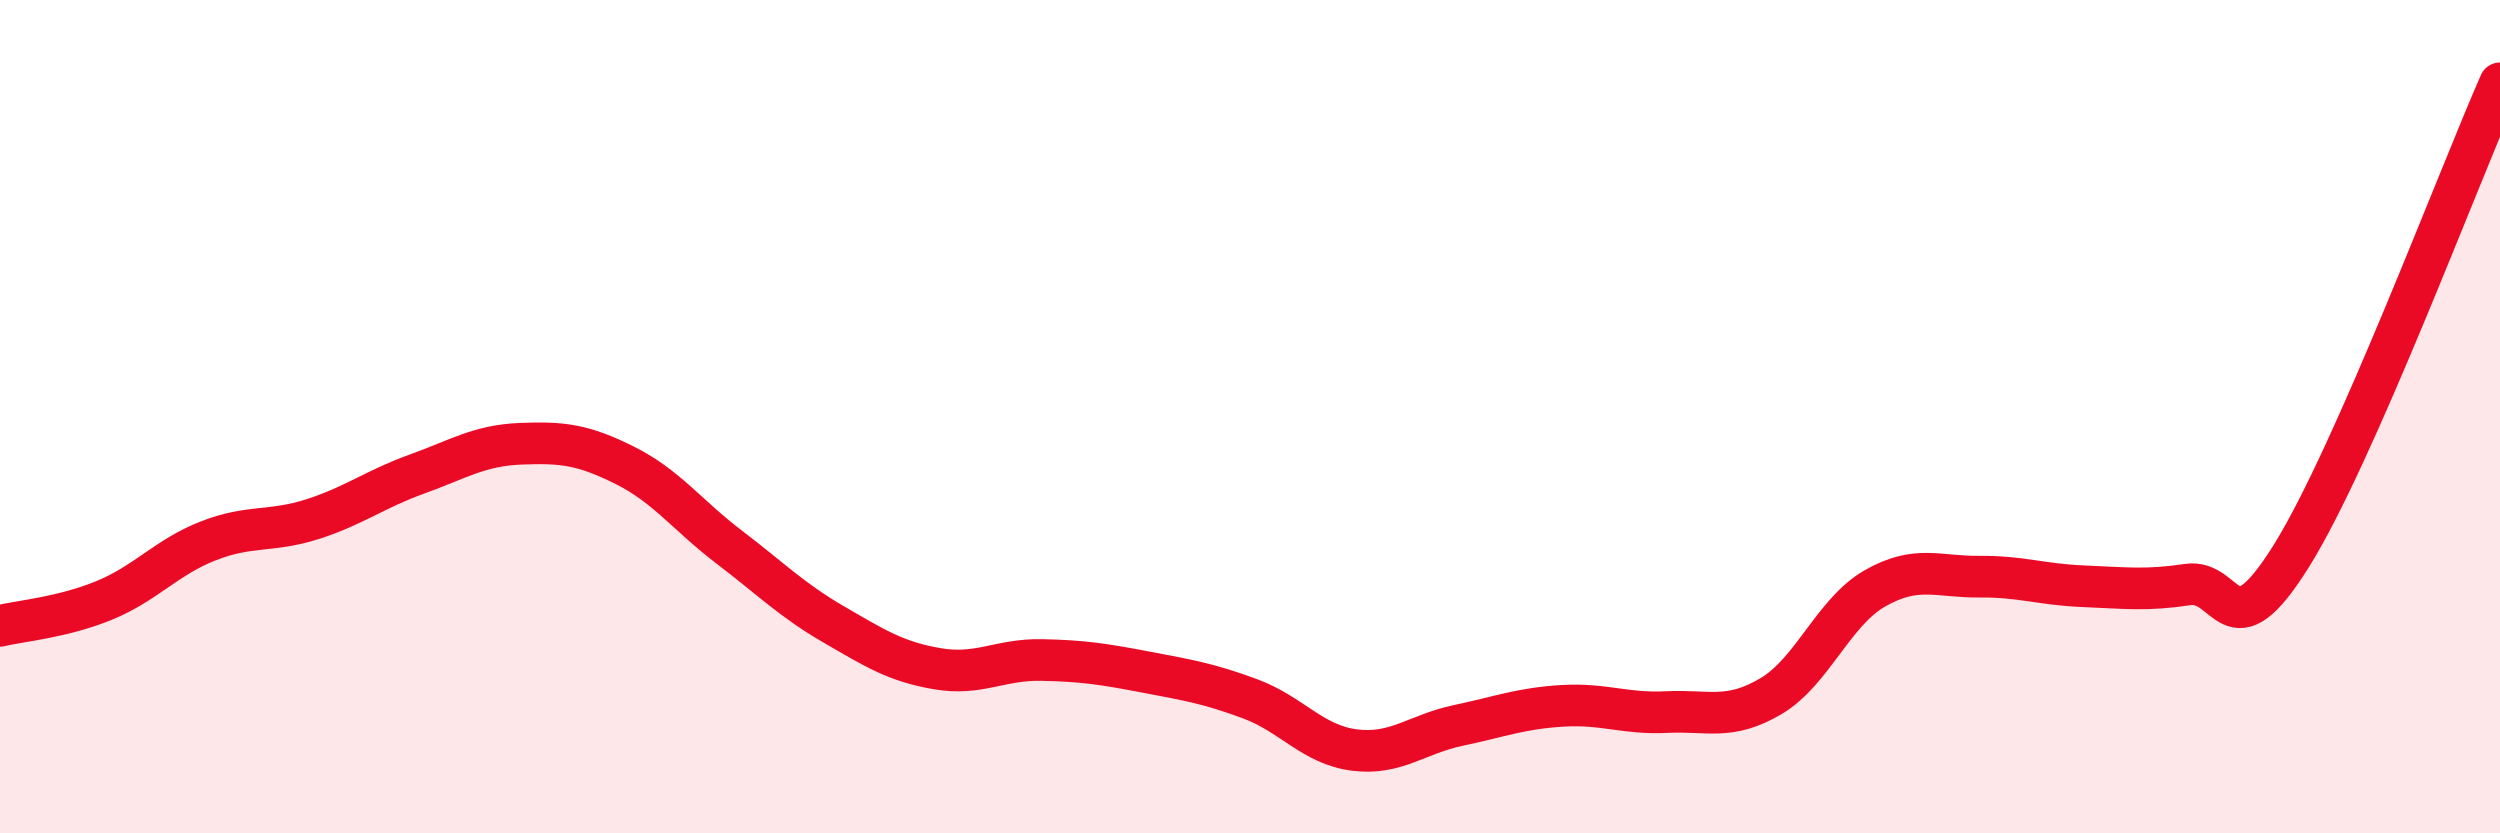 
    <svg width="60" height="20" viewBox="0 0 60 20" xmlns="http://www.w3.org/2000/svg">
      <path
        d="M 0,15.02 C 0.5,14.9 1.5,14.82 2.5,14.41 C 3.5,14 4,13.37 5,12.98 C 6,12.59 6.5,12.78 7.5,12.46 C 8.5,12.14 9,11.74 10,11.38 C 11,11.02 11.5,10.69 12.5,10.65 C 13.5,10.61 14,10.67 15,11.17 C 16,11.67 16.5,12.37 17.5,13.13 C 18.5,13.89 19,14.4 20,14.98 C 21,15.56 21.5,15.88 22.5,16.05 C 23.5,16.22 24,15.82 25,15.84 C 26,15.86 26.5,15.94 27.5,16.13 C 28.5,16.32 29,16.4 30,16.77 C 31,17.14 31.5,17.87 32.5,18 C 33.5,18.13 34,17.62 35,17.41 C 36,17.2 36.5,17 37.5,16.94 C 38.5,16.88 39,17.14 40,17.09 C 41,17.04 41.5,17.3 42.5,16.71 C 43.5,16.12 44,14.69 45,14.12 C 46,13.55 46.5,13.85 47.5,13.84 C 48.5,13.83 49,14.03 50,14.07 C 51,14.11 51.5,14.18 52.5,14.03 C 53.5,13.88 53.5,15.74 55,13.33 C 56.5,10.92 59,4.27 60,2L60 20L0 20Z"
        fill="#EB0A25"
        opacity="0.1"
        stroke-linecap="round"
        stroke-linejoin="round"
      />
      <path
        d="M 0,15.02 C 0.5,14.9 1.5,14.82 2.5,14.41 C 3.5,14 4,13.37 5,12.98 C 6,12.59 6.5,12.78 7.5,12.46 C 8.5,12.14 9,11.74 10,11.38 C 11,11.02 11.5,10.69 12.5,10.65 C 13.5,10.61 14,10.67 15,11.17 C 16,11.67 16.5,12.37 17.5,13.13 C 18.5,13.89 19,14.4 20,14.98 C 21,15.56 21.5,15.88 22.5,16.05 C 23.5,16.22 24,15.82 25,15.84 C 26,15.86 26.5,15.94 27.5,16.13 C 28.5,16.32 29,16.4 30,16.77 C 31,17.14 31.5,17.87 32.5,18 C 33.5,18.13 34,17.62 35,17.41 C 36,17.2 36.5,17 37.5,16.94 C 38.5,16.88 39,17.14 40,17.09 C 41,17.04 41.5,17.3 42.5,16.71 C 43.5,16.12 44,14.69 45,14.12 C 46,13.55 46.5,13.85 47.5,13.84 C 48.5,13.83 49,14.03 50,14.07 C 51,14.11 51.5,14.18 52.5,14.03 C 53.5,13.88 53.5,15.74 55,13.33 C 56.5,10.92 59,4.27 60,2"
        stroke="#EB0A25"
        stroke-width="1"
        fill="none"
        stroke-linecap="round"
        stroke-linejoin="round"
      />
    </svg>
  